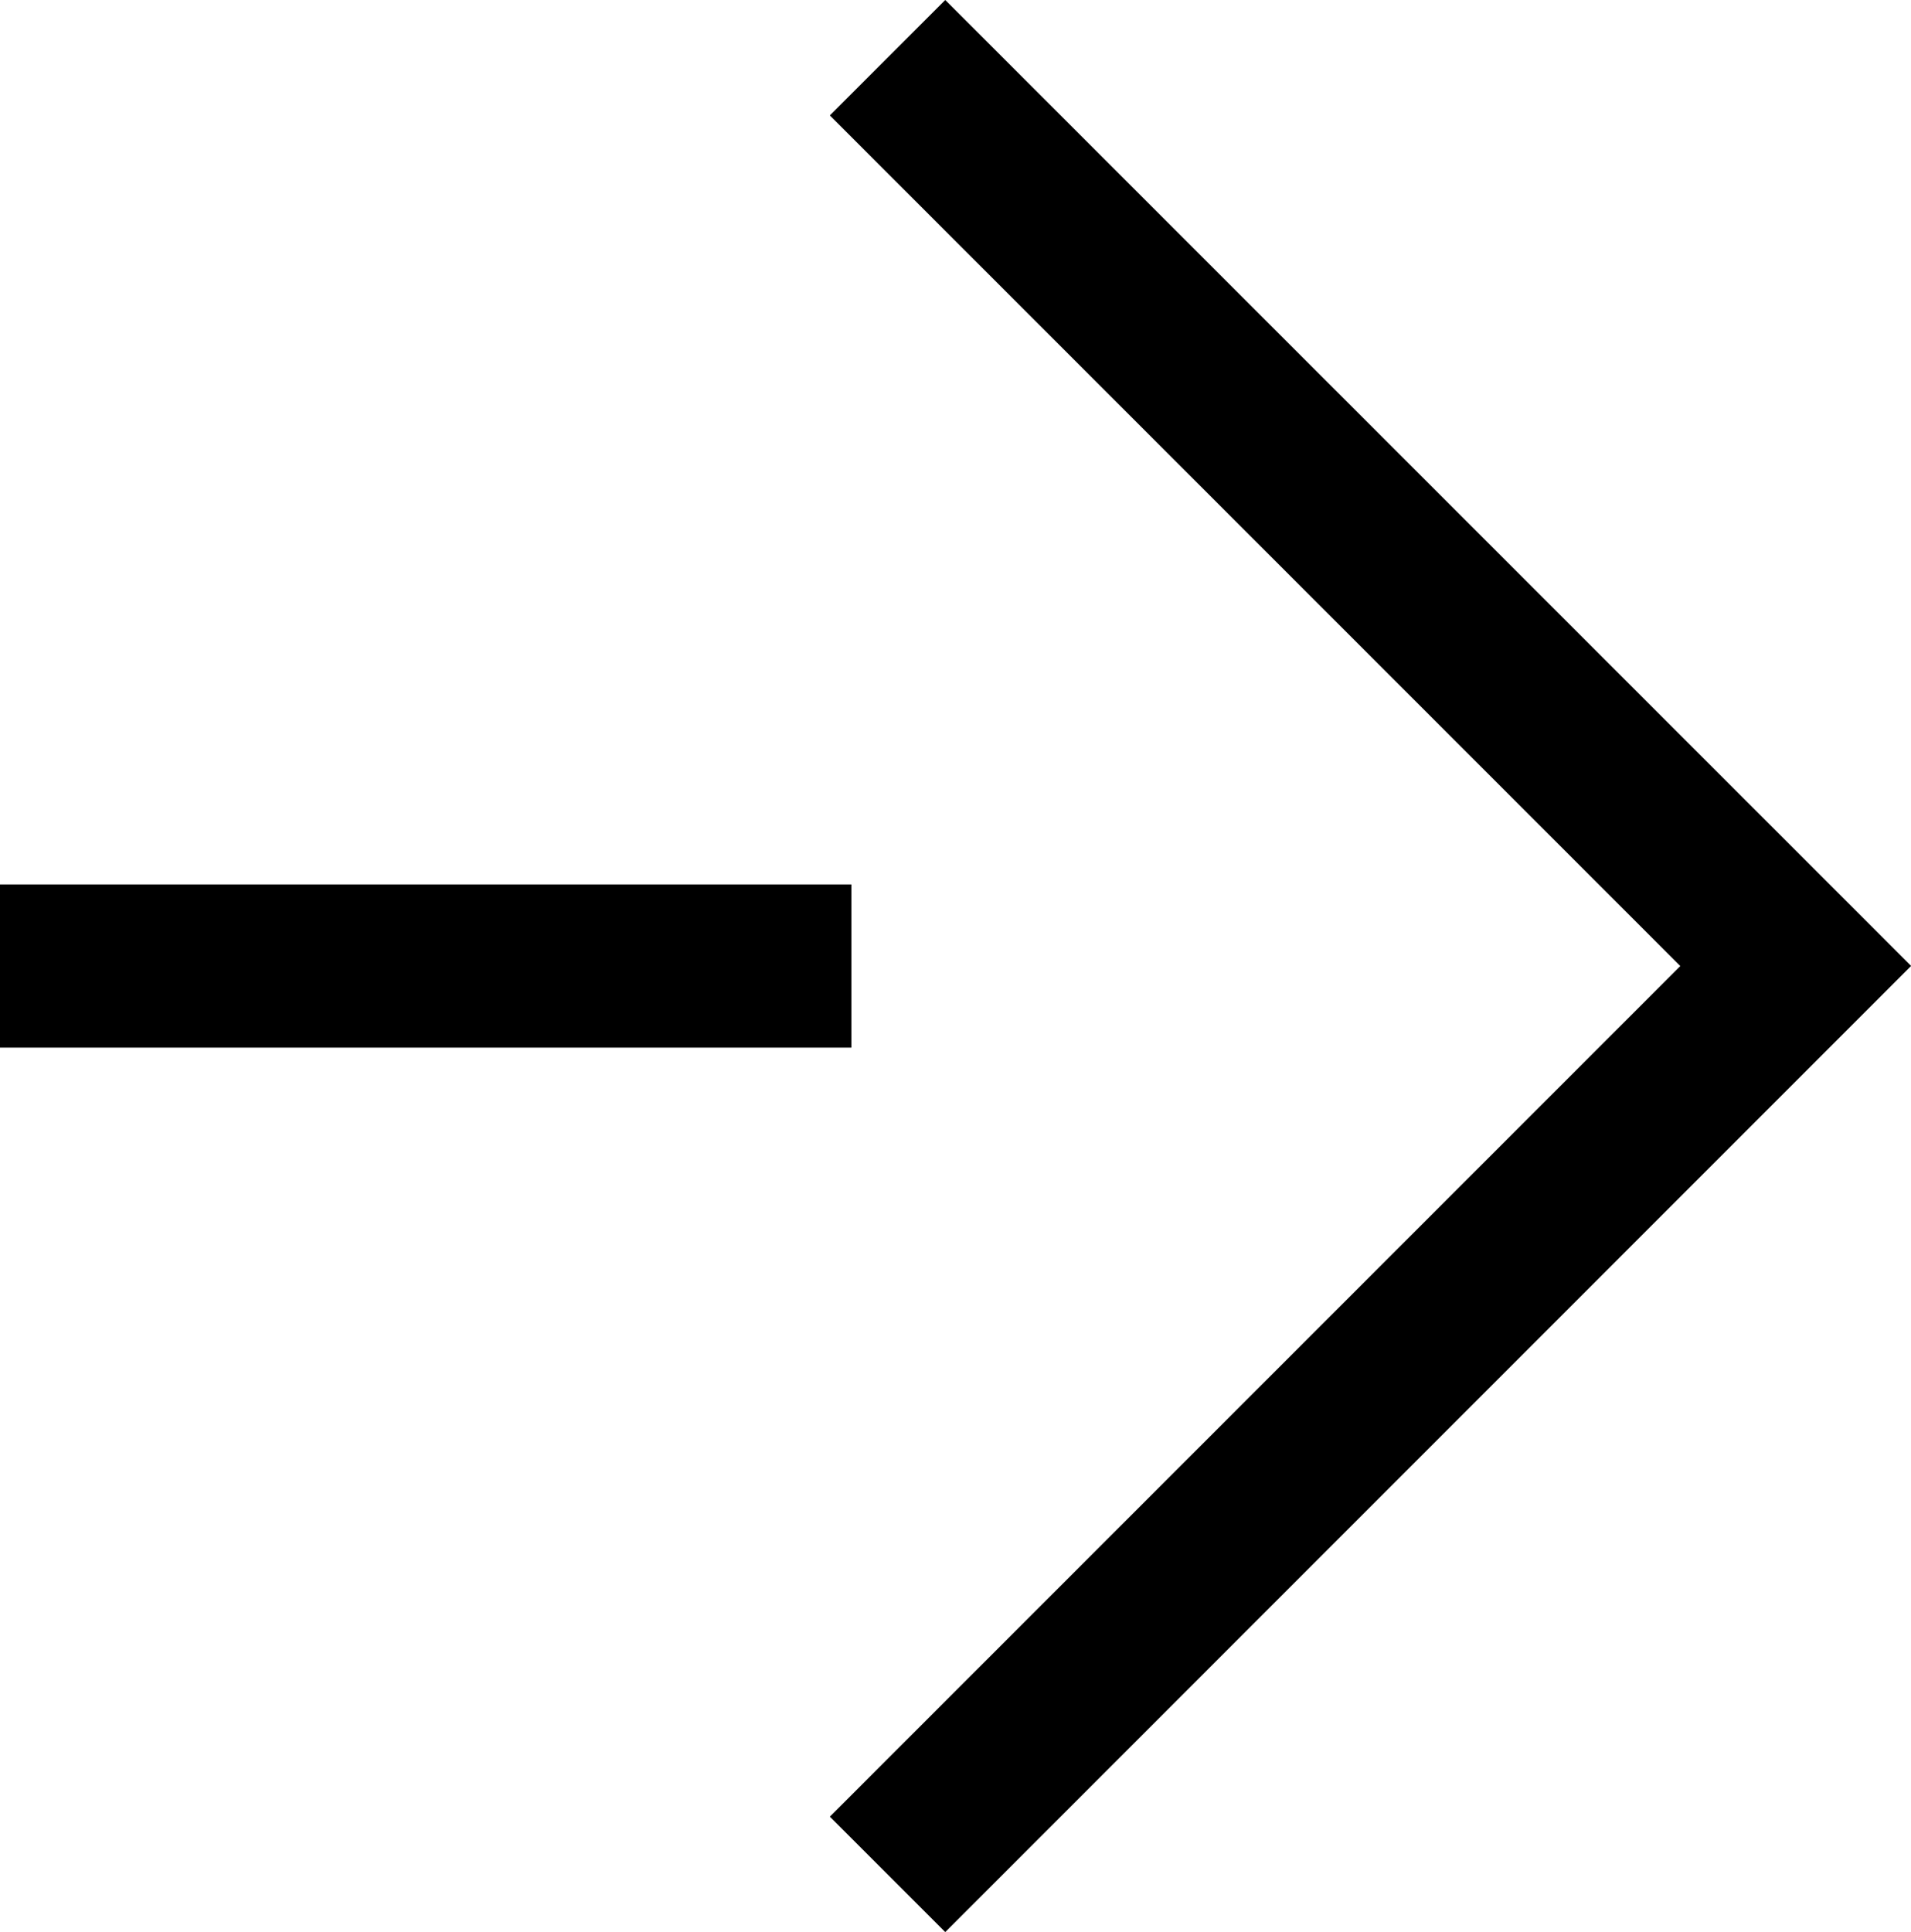 <svg xmlns="http://www.w3.org/2000/svg" width="16.046" height="16.219" viewBox="0 0 16.046 16.219"><g transform="translate(-2399.719 -4889.92)"><path d="M7.149.685H0V-.685H7.149Z" transform="translate(2399.719 4898.03)"/><path d="M2407.656,4906.14l-.969-.969,7.141-7.141-7.141-7.141.969-.969,8.11,8.109Z"/></g></svg>